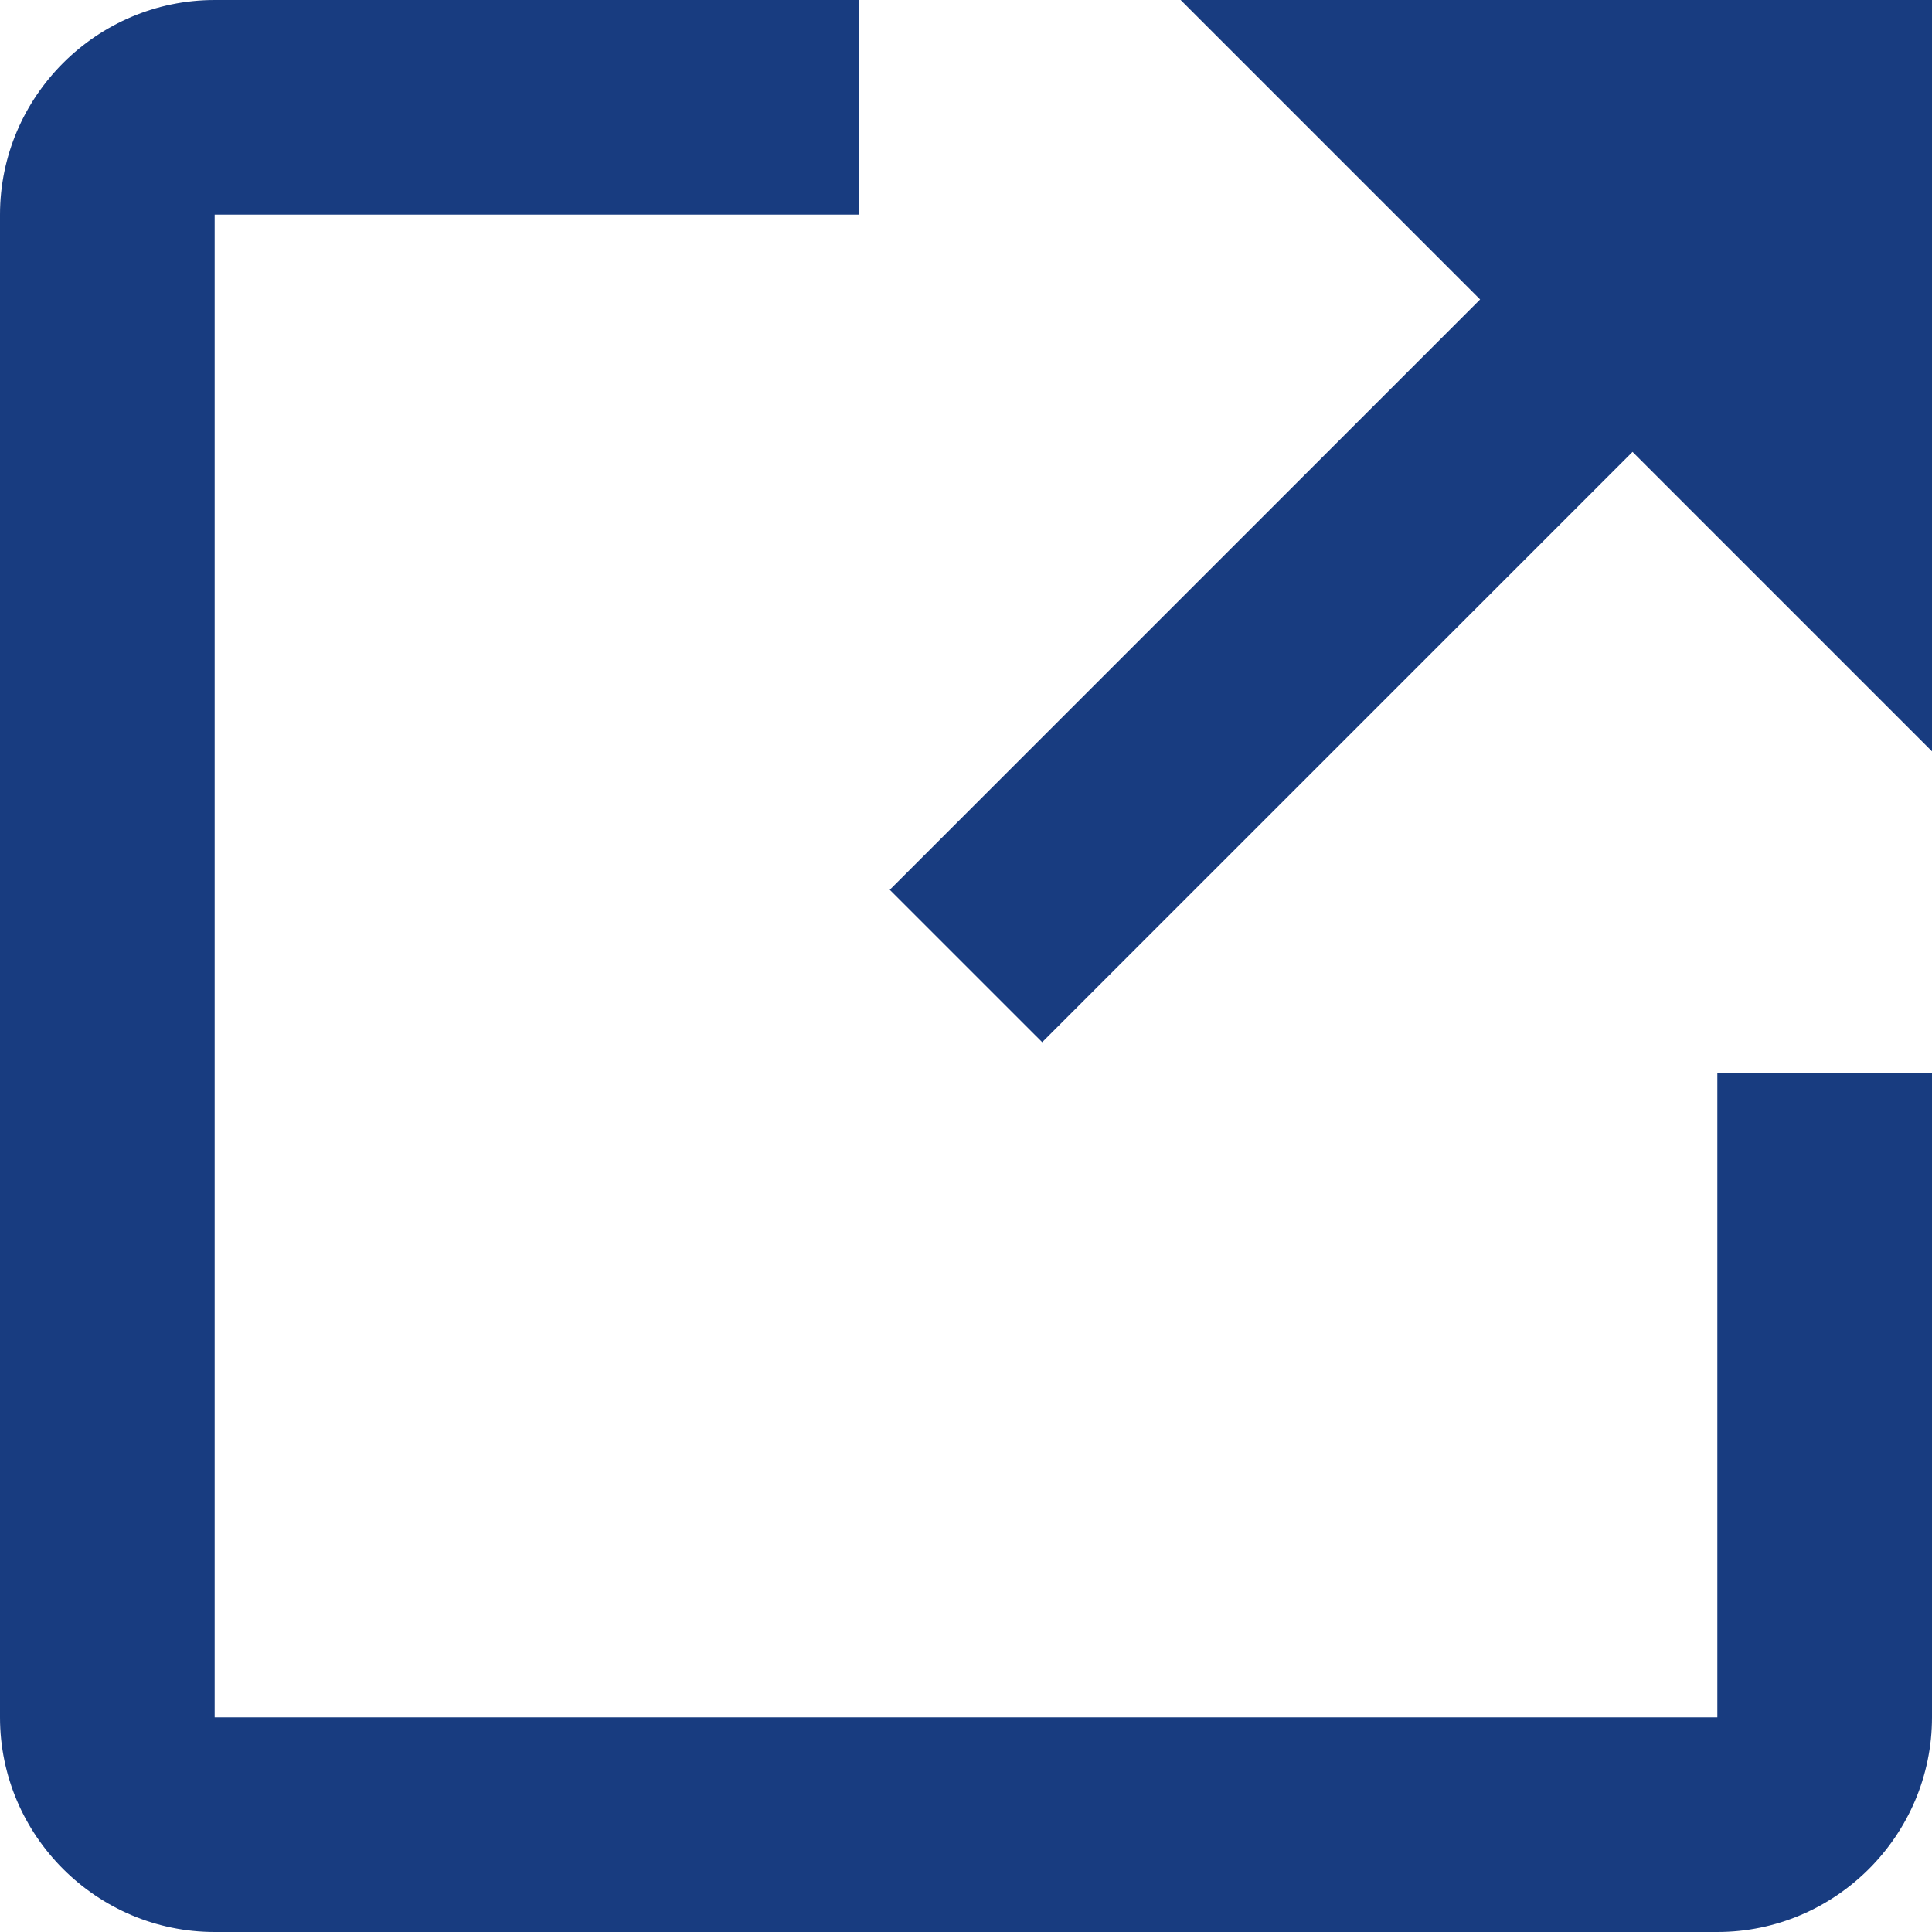 <?xml version="1.0" encoding="UTF-8" standalone="no"?>
<svg
   width="48"
   height="48"
   fill="#183c80"
   viewBox="0 0 48 48"
   id="injected-svg"
   version="1.1"
   sodipodi:docname="arrow.svg"
   inkscape:version="1.3.2 (091e20e, 2023-11-25, custom)"
   xmlns:inkscape="http://www.inkscape.org/namespaces/inkscape"
   xmlns:sodipodi="http://sodipodi.sourceforge.net/DTD/sodipodi-0.dtd"
   xmlns="http://www.w3.org/2000/svg"
   xmlns:svg="http://www.w3.org/2000/svg">
  <defs
     id="defs2" />
  <sodipodi:namedview
     id="namedview2"
     pagecolor="#ffffff"
     bordercolor="#000000"
     borderopacity="0.25"
     inkscape:showpageshadow="2"
     inkscape:pageopacity="0.0"
     inkscape:pagecheckerboard="0"
     inkscape:deskcolor="#d1d1d1"
     inkscape:zoom="5.3020833"
     inkscape:cx="-13.956778"
     inkscape:cy="17.634578"
     inkscape:window-width="1366"
     inkscape:window-height="705"
     inkscape:window-x="-8"
     inkscape:window-y="-8"
     inkscape:window-maximized="1"
     inkscape:current-layer="injected-svg" />
  <!--Boxicons v3.0 https://boxicons.com | License  https://docs.boxicons.com/free-->
  <path
     d="M 25.893,25.893 40.56,11.227 l 7.44,7.44 V 0 H 29.333 l 7.44,7.44 -14.667,14.667 z"
     id="path1"
     style="stroke-width:2.667" />
  <path
     d="M 21.333,5.333 V 0 H 5.333 C 2.4,0 0,2.4 0,5.333 V 42.667 C 0,45.6 2.4,48 5.333,48 H 42.667 C 45.6,48 48,45.6 48,42.667 v -16 h -5.333 v 16 H 5.333 V 5.333 Z"
     id="path2"
     style="stroke-width:2.667" />
</svg>
